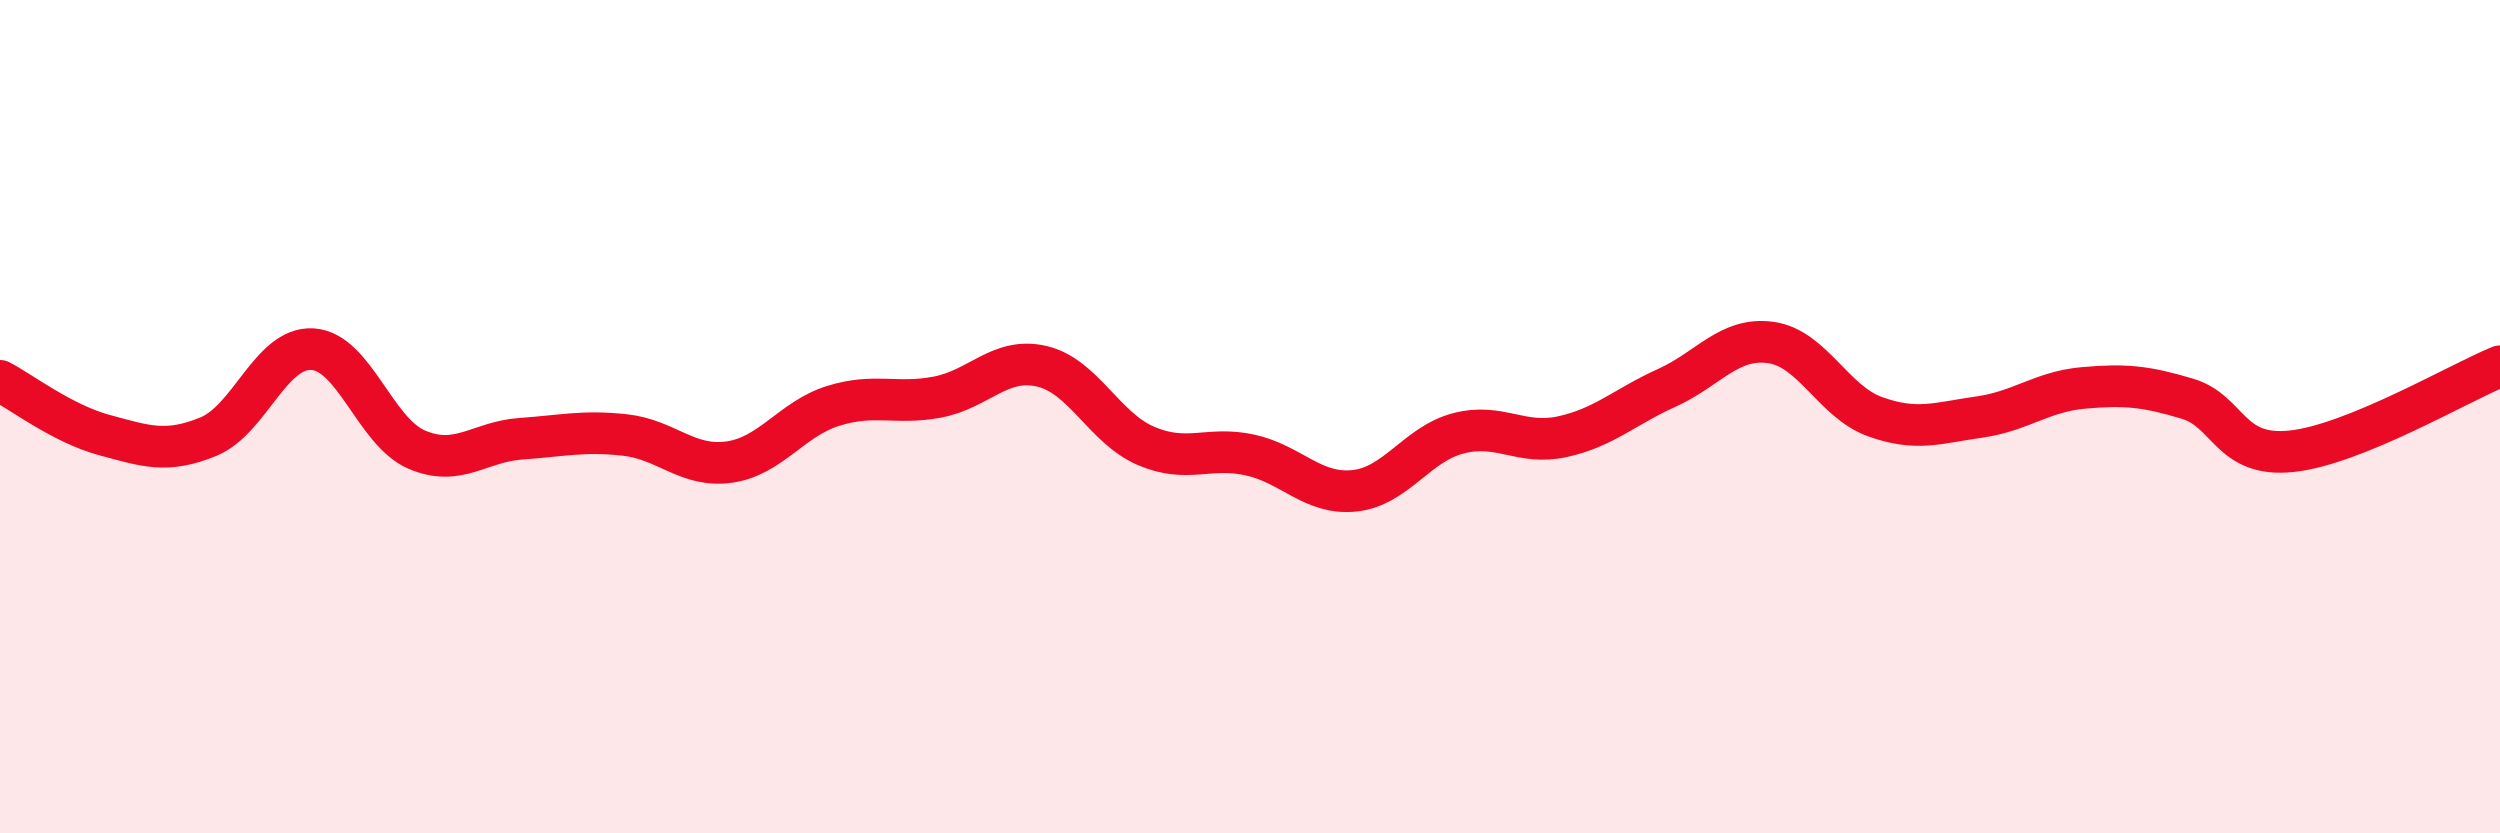 
    <svg width="60" height="20" viewBox="0 0 60 20" xmlns="http://www.w3.org/2000/svg">
      <path
        d="M 0,9.14 C 0.5,9.4 1.5,10.17 2.5,10.44 C 3.5,10.71 4,10.89 5,10.48 C 6,10.07 6.5,8.32 7.5,8.38 C 8.5,8.44 9,10.36 10,10.79 C 11,11.22 11.5,10.6 12.5,10.53 C 13.5,10.46 14,10.33 15,10.44 C 16,10.55 16.5,11.23 17.5,11.09 C 18.5,10.95 19,10.05 20,9.74 C 21,9.43 21.5,9.72 22.5,9.53 C 23.5,9.34 24,8.56 25,8.79 C 26,9.02 26.5,10.27 27.5,10.7 C 28.5,11.13 29,10.7 30,10.92 C 31,11.14 31.5,11.88 32.5,11.78 C 33.5,11.68 34,10.66 35,10.4 C 36,10.14 36.5,10.7 37.5,10.48 C 38.5,10.26 39,9.76 40,9.31 C 41,8.86 41.5,8.08 42.5,8.22 C 43.5,8.36 44,9.64 45,10 C 46,10.36 46.5,10.15 47.5,10.01 C 48.5,9.87 49,9.4 50,9.31 C 51,9.22 51.5,9.27 52.5,9.57 C 53.5,9.87 53.5,10.99 55,10.83 C 56.5,10.67 59,9.2 60,8.79L60 20L0 20Z"
        fill="#EB0A25"
        opacity="0.1"
        stroke-linecap="round"
        stroke-linejoin="round"
      />
      <path
        d="M 0,9.14 C 0.5,9.4 1.5,10.17 2.5,10.44 C 3.5,10.71 4,10.89 5,10.48 C 6,10.07 6.5,8.32 7.5,8.38 C 8.5,8.44 9,10.36 10,10.79 C 11,11.22 11.5,10.6 12.5,10.53 C 13.5,10.46 14,10.33 15,10.44 C 16,10.55 16.5,11.23 17.5,11.09 C 18.5,10.95 19,10.05 20,9.74 C 21,9.43 21.5,9.72 22.5,9.53 C 23.5,9.34 24,8.56 25,8.79 C 26,9.02 26.5,10.27 27.5,10.7 C 28.5,11.13 29,10.7 30,10.92 C 31,11.14 31.5,11.88 32.5,11.78 C 33.5,11.68 34,10.66 35,10.4 C 36,10.14 36.5,10.7 37.5,10.48 C 38.5,10.26 39,9.76 40,9.31 C 41,8.86 41.5,8.08 42.5,8.22 C 43.5,8.36 44,9.64 45,10 C 46,10.36 46.5,10.15 47.5,10.01 C 48.5,9.87 49,9.4 50,9.31 C 51,9.22 51.5,9.27 52.5,9.57 C 53.5,9.87 53.5,10.99 55,10.83 C 56.5,10.67 59,9.2 60,8.79"
        stroke="#EB0A25"
        stroke-width="1"
        fill="none"
        stroke-linecap="round"
        stroke-linejoin="round"
      />
    </svg>
  
